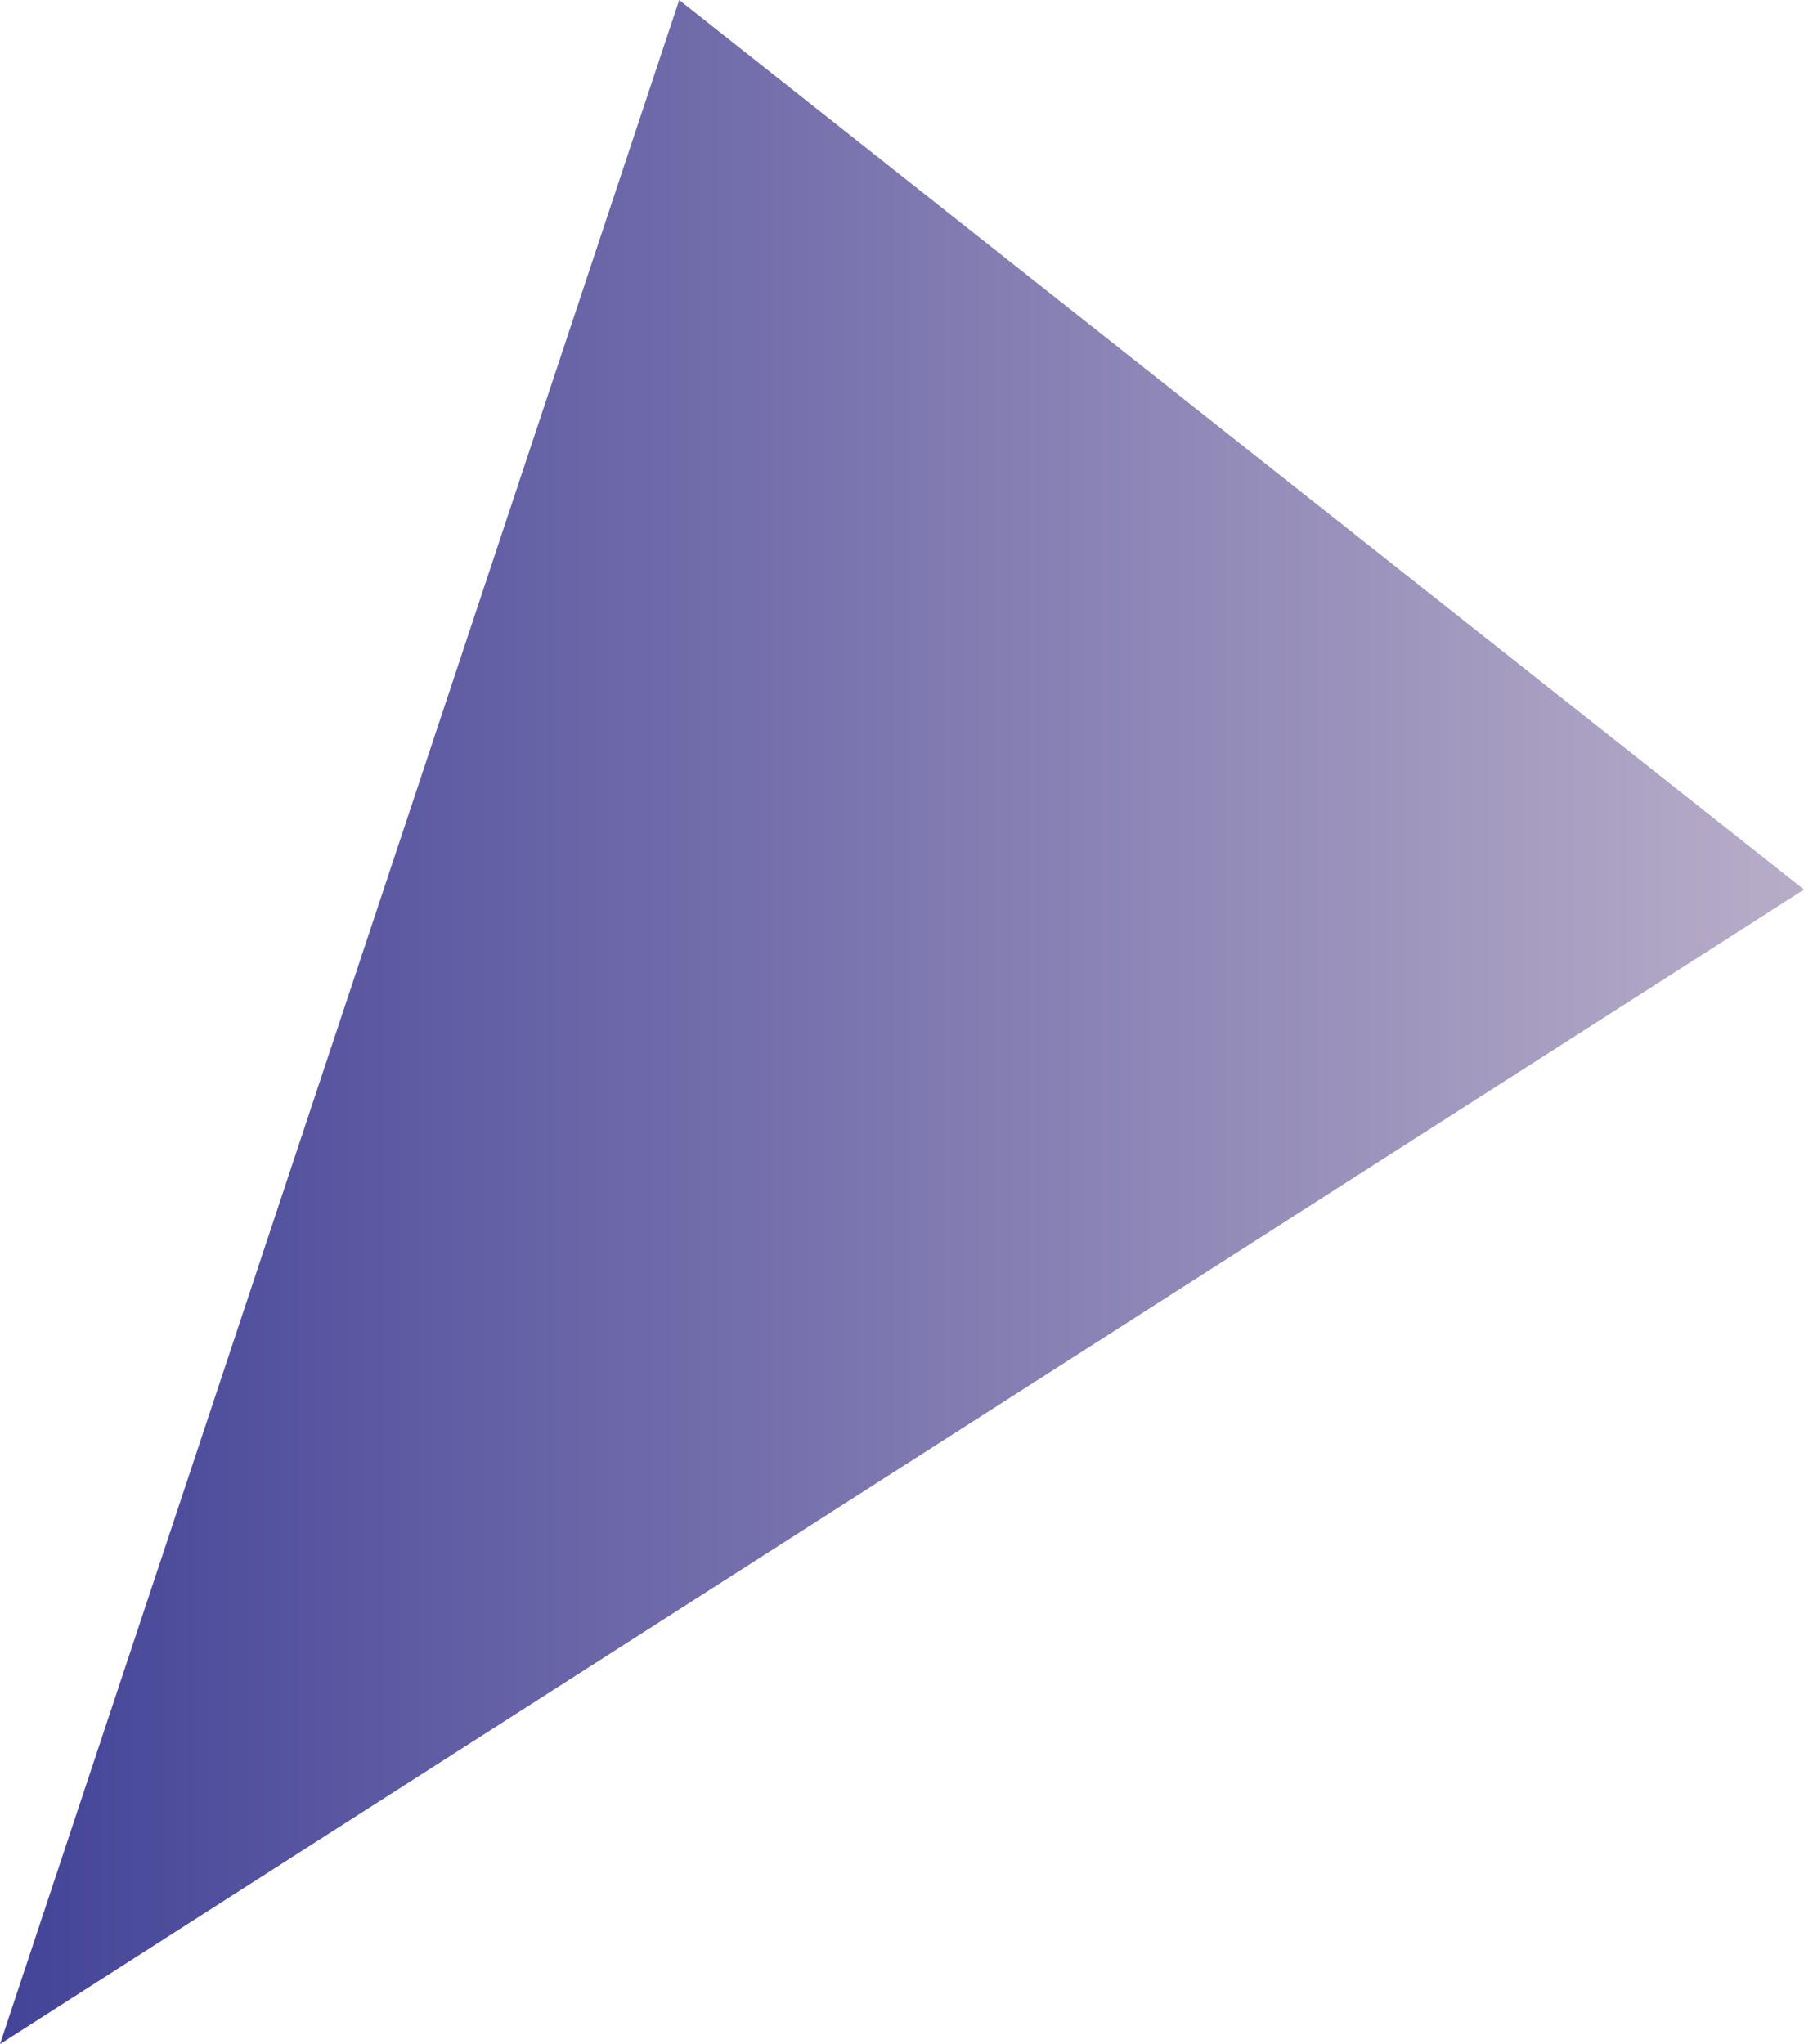 <svg xmlns="http://www.w3.org/2000/svg" xmlns:xlink="http://www.w3.org/1999/xlink" viewBox="0 0 34.45 39.04"><defs><style>.cls-1{fill:url(#名称未設定グラデーション_29);}</style><linearGradient id="名称未設定グラデーション_29" y1="19.52" x2="34.45" y2="19.52" gradientUnits="userSpaceOnUse"><stop offset="0" stop-color="#434398"/><stop offset="1" stop-color="#b8adc8"/></linearGradient></defs><title>triangle6</title><g id="レイヤー_2" data-name="レイヤー 2"><g id="ライン"><polygon class="cls-1" points="0 39.04 12.97 0 34.45 16.99 0 39.04"/></g></g></svg>